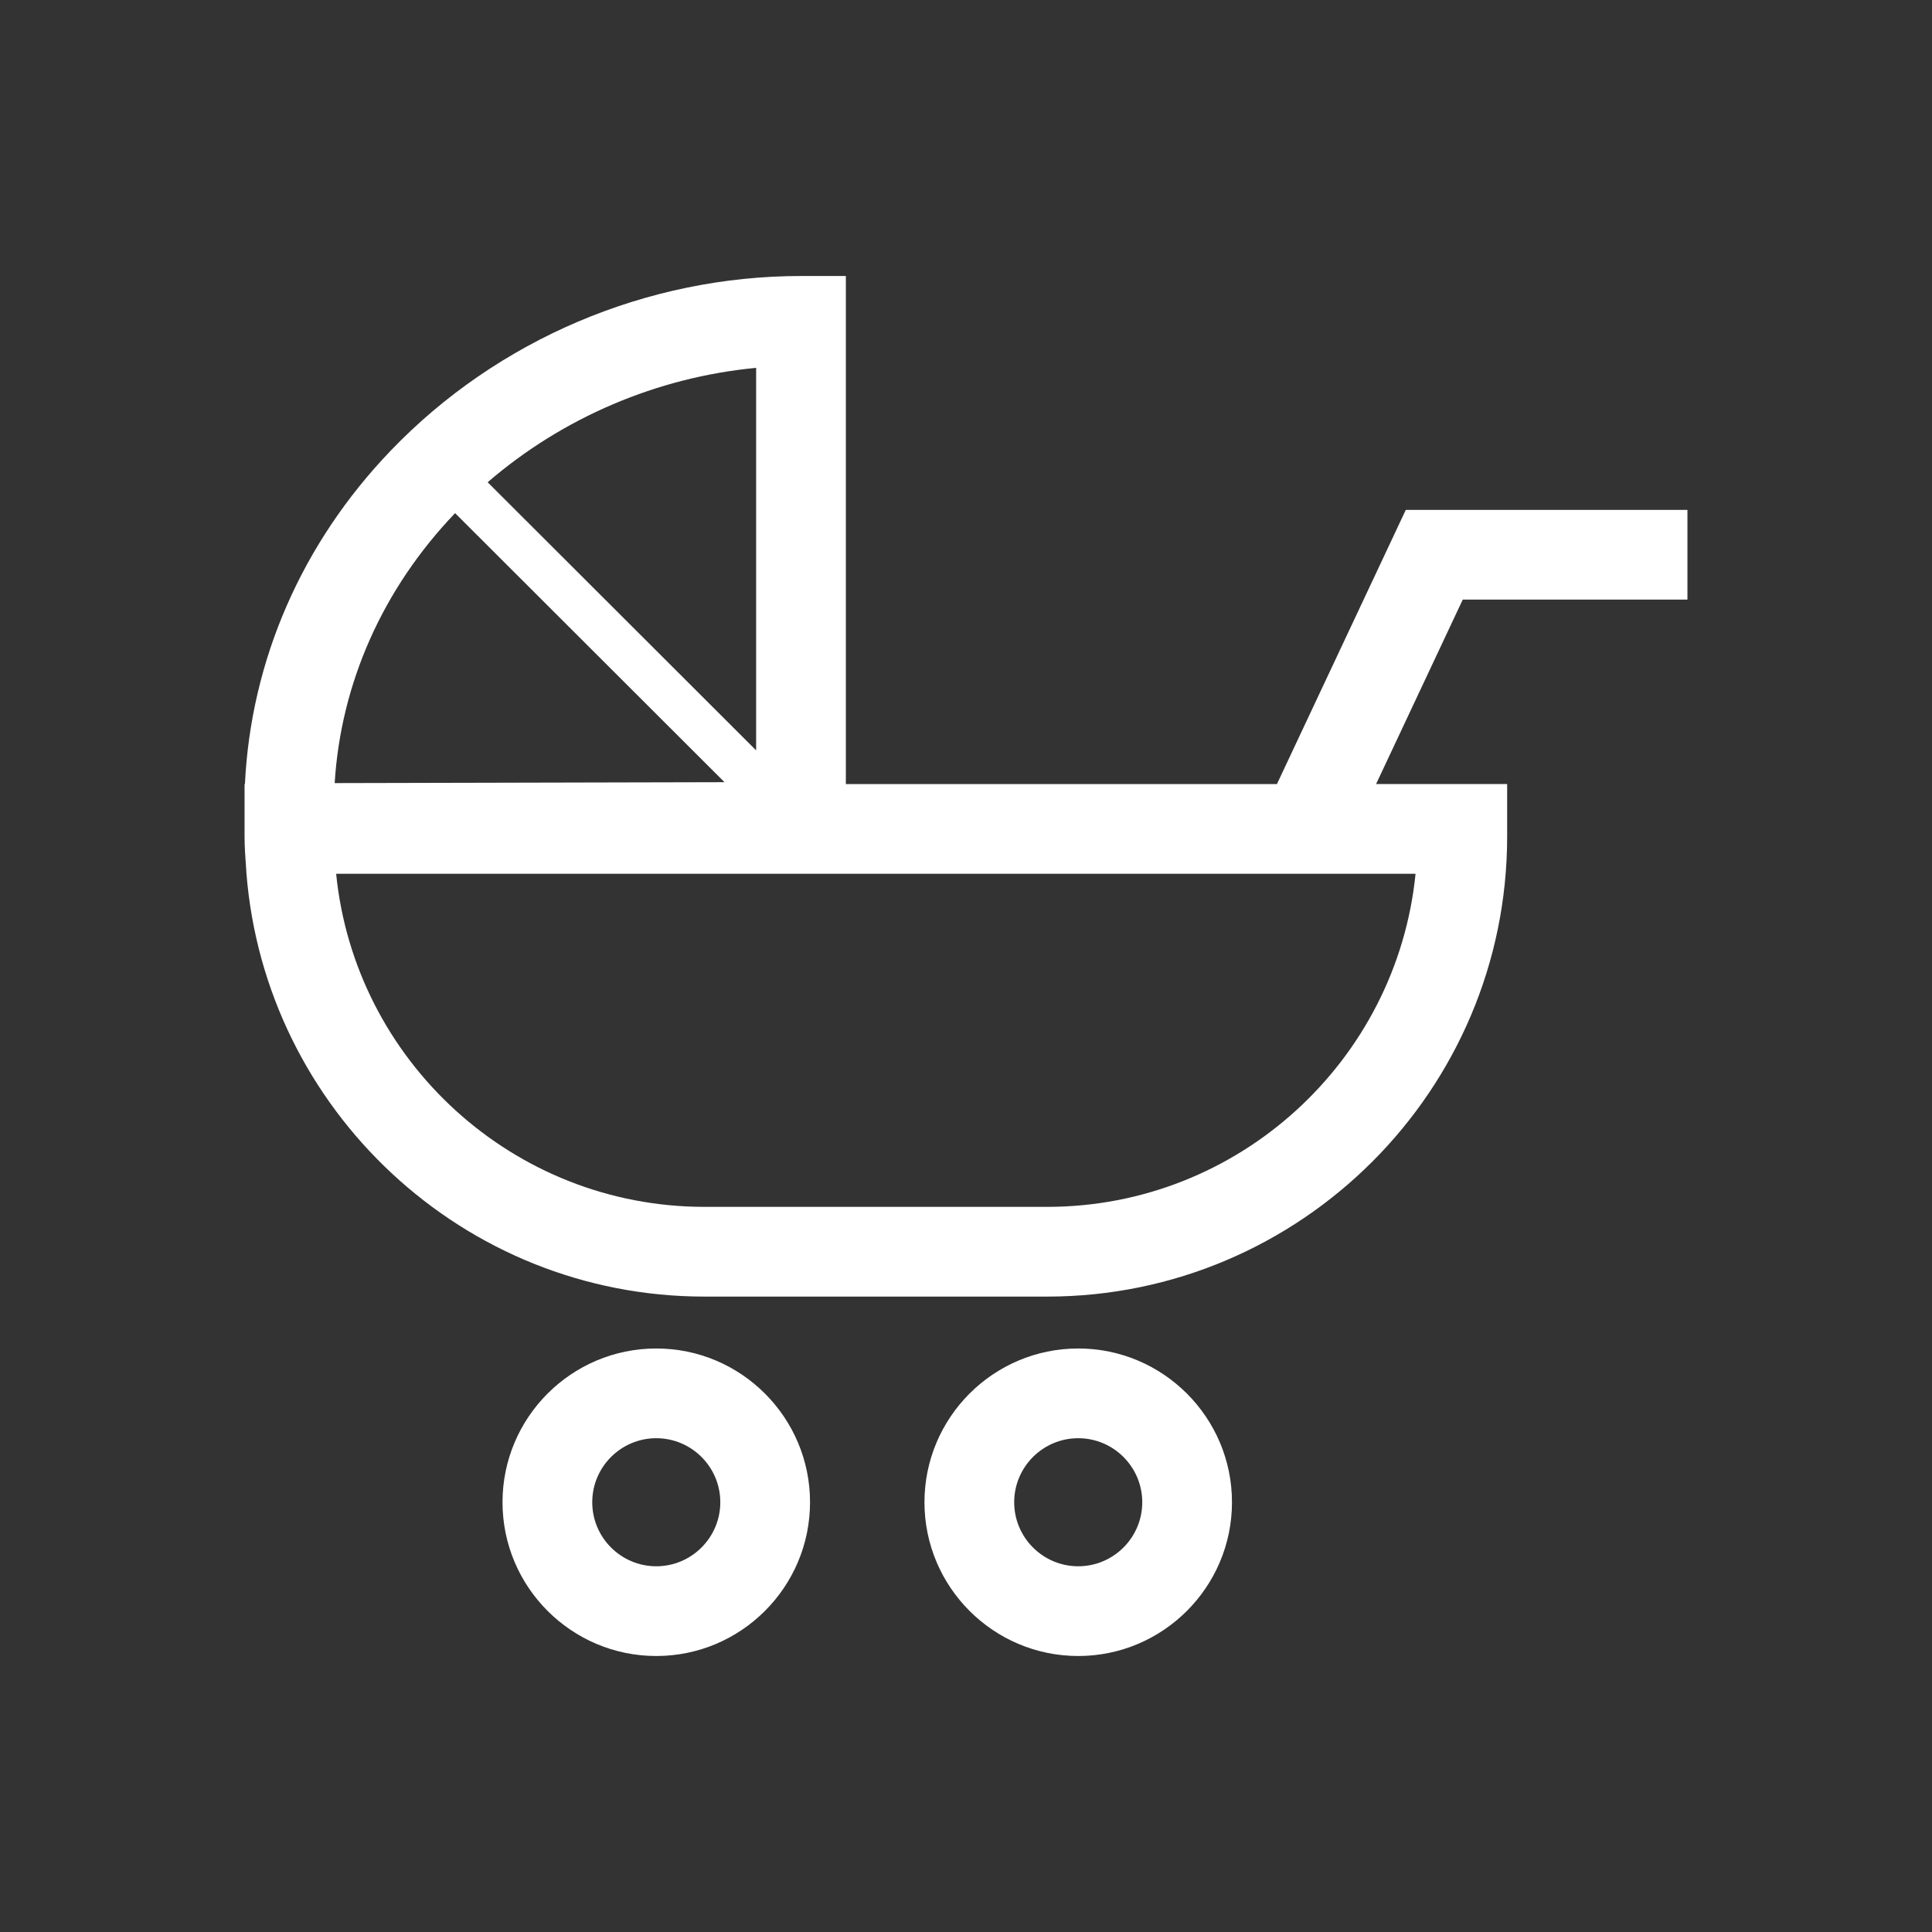 <?xml version="1.0" encoding="utf-8"?>
<!-- Generator: Adobe Illustrator 26.0.3, SVG Export Plug-In . SVG Version: 6.00 Build 0)  -->
<!DOCTYPE svg PUBLIC "-//W3C//DTD SVG 1.1//EN" "http://www.w3.org/Graphics/SVG/1.1/DTD/svg11.dtd">
<svg version="1.1" id="Ebene_1" xmlns:x="http://ns.adobe.com/Extensibility/1.0/" xmlns:i="http://ns.adobe.com/AdobeIllustrator/10.0/" xmlns:graph="http://ns.adobe.com/Graphs/1.0/"
	 xmlns="http://www.w3.org/2000/svg" xmlns:xlink="http://www.w3.org/1999/xlink" x="0px" y="0px" viewBox="0 0 70 70"
	 style="enable-background:new 0 0 70 70;" xml:space="preserve">
<rect x="0" y="0" width="70" height="70" fill="#333333" stroke="none"/>
<style type="text/css">
	.st0{fill:#FFFFFF;}
</style>
<g>
	<path class="st0" d="M23.778,48.858c-3.072,0-5.571,2.499-5.571,5.571c0,3.072,2.499,5.571,5.571,5.571s5.571-2.499,5.571-5.571
		C29.349,51.357,26.849,48.858,23.778,48.858z M23.778,56.749c-1.279,0-2.32-1.041-2.32-2.32c0-1.279,1.041-2.32,2.32-2.32
		c1.279,0,2.32,1.041,2.32,2.32C26.098,55.708,25.057,56.749,23.778,56.749z"/>
	<path class="st0" d="M39.066,48.858c-3.072,0-5.571,2.499-5.571,5.571c0,3.072,2.499,5.571,5.571,5.571
		c3.071,0,5.571-2.499,5.571-5.571C44.637,51.357,42.138,48.858,39.066,48.858z M39.066,56.749c-1.279,0-2.32-1.041-2.32-2.32
		c0-1.279,1.041-2.32,2.32-2.32c1.279,0,2.32,1.041,2.32,2.32C41.386,55.708,40.346,56.749,39.066,56.749z"/>
	<path class="st0" d="M61.139,21.726v-3.251H50.934l-4.668,9.933H30.647V10h-1.625c-5.589,0-11.006,2.305-14.863,6.325
		c-3.228,3.363-5.068,7.603-5.285,12.083H8.861v0.326v1.26v0.318c0,0.409,0.032,0.809,0.061,1.21l0.005,0.11h0.001
		c0.677,8.573,7.856,15.346,16.6,15.346h12.412c9.19,0,16.667-7.477,16.667-16.667v-1.904h-4.749l3.14-6.682H61.139z M37.939,43.727
		H25.528c-6.943,0-12.671-5.301-13.349-12.069h39.109C50.61,38.426,44.882,43.727,37.939,43.727z M27.396,13.328v13.859
		l-9.727-9.714C20.389,15.127,23.808,13.668,27.396,13.328z M16.489,18.592l9.761,9.748l-14.124,0.033
		C12.349,24.755,13.868,21.331,16.489,18.592z"/>
</g>
</svg>
